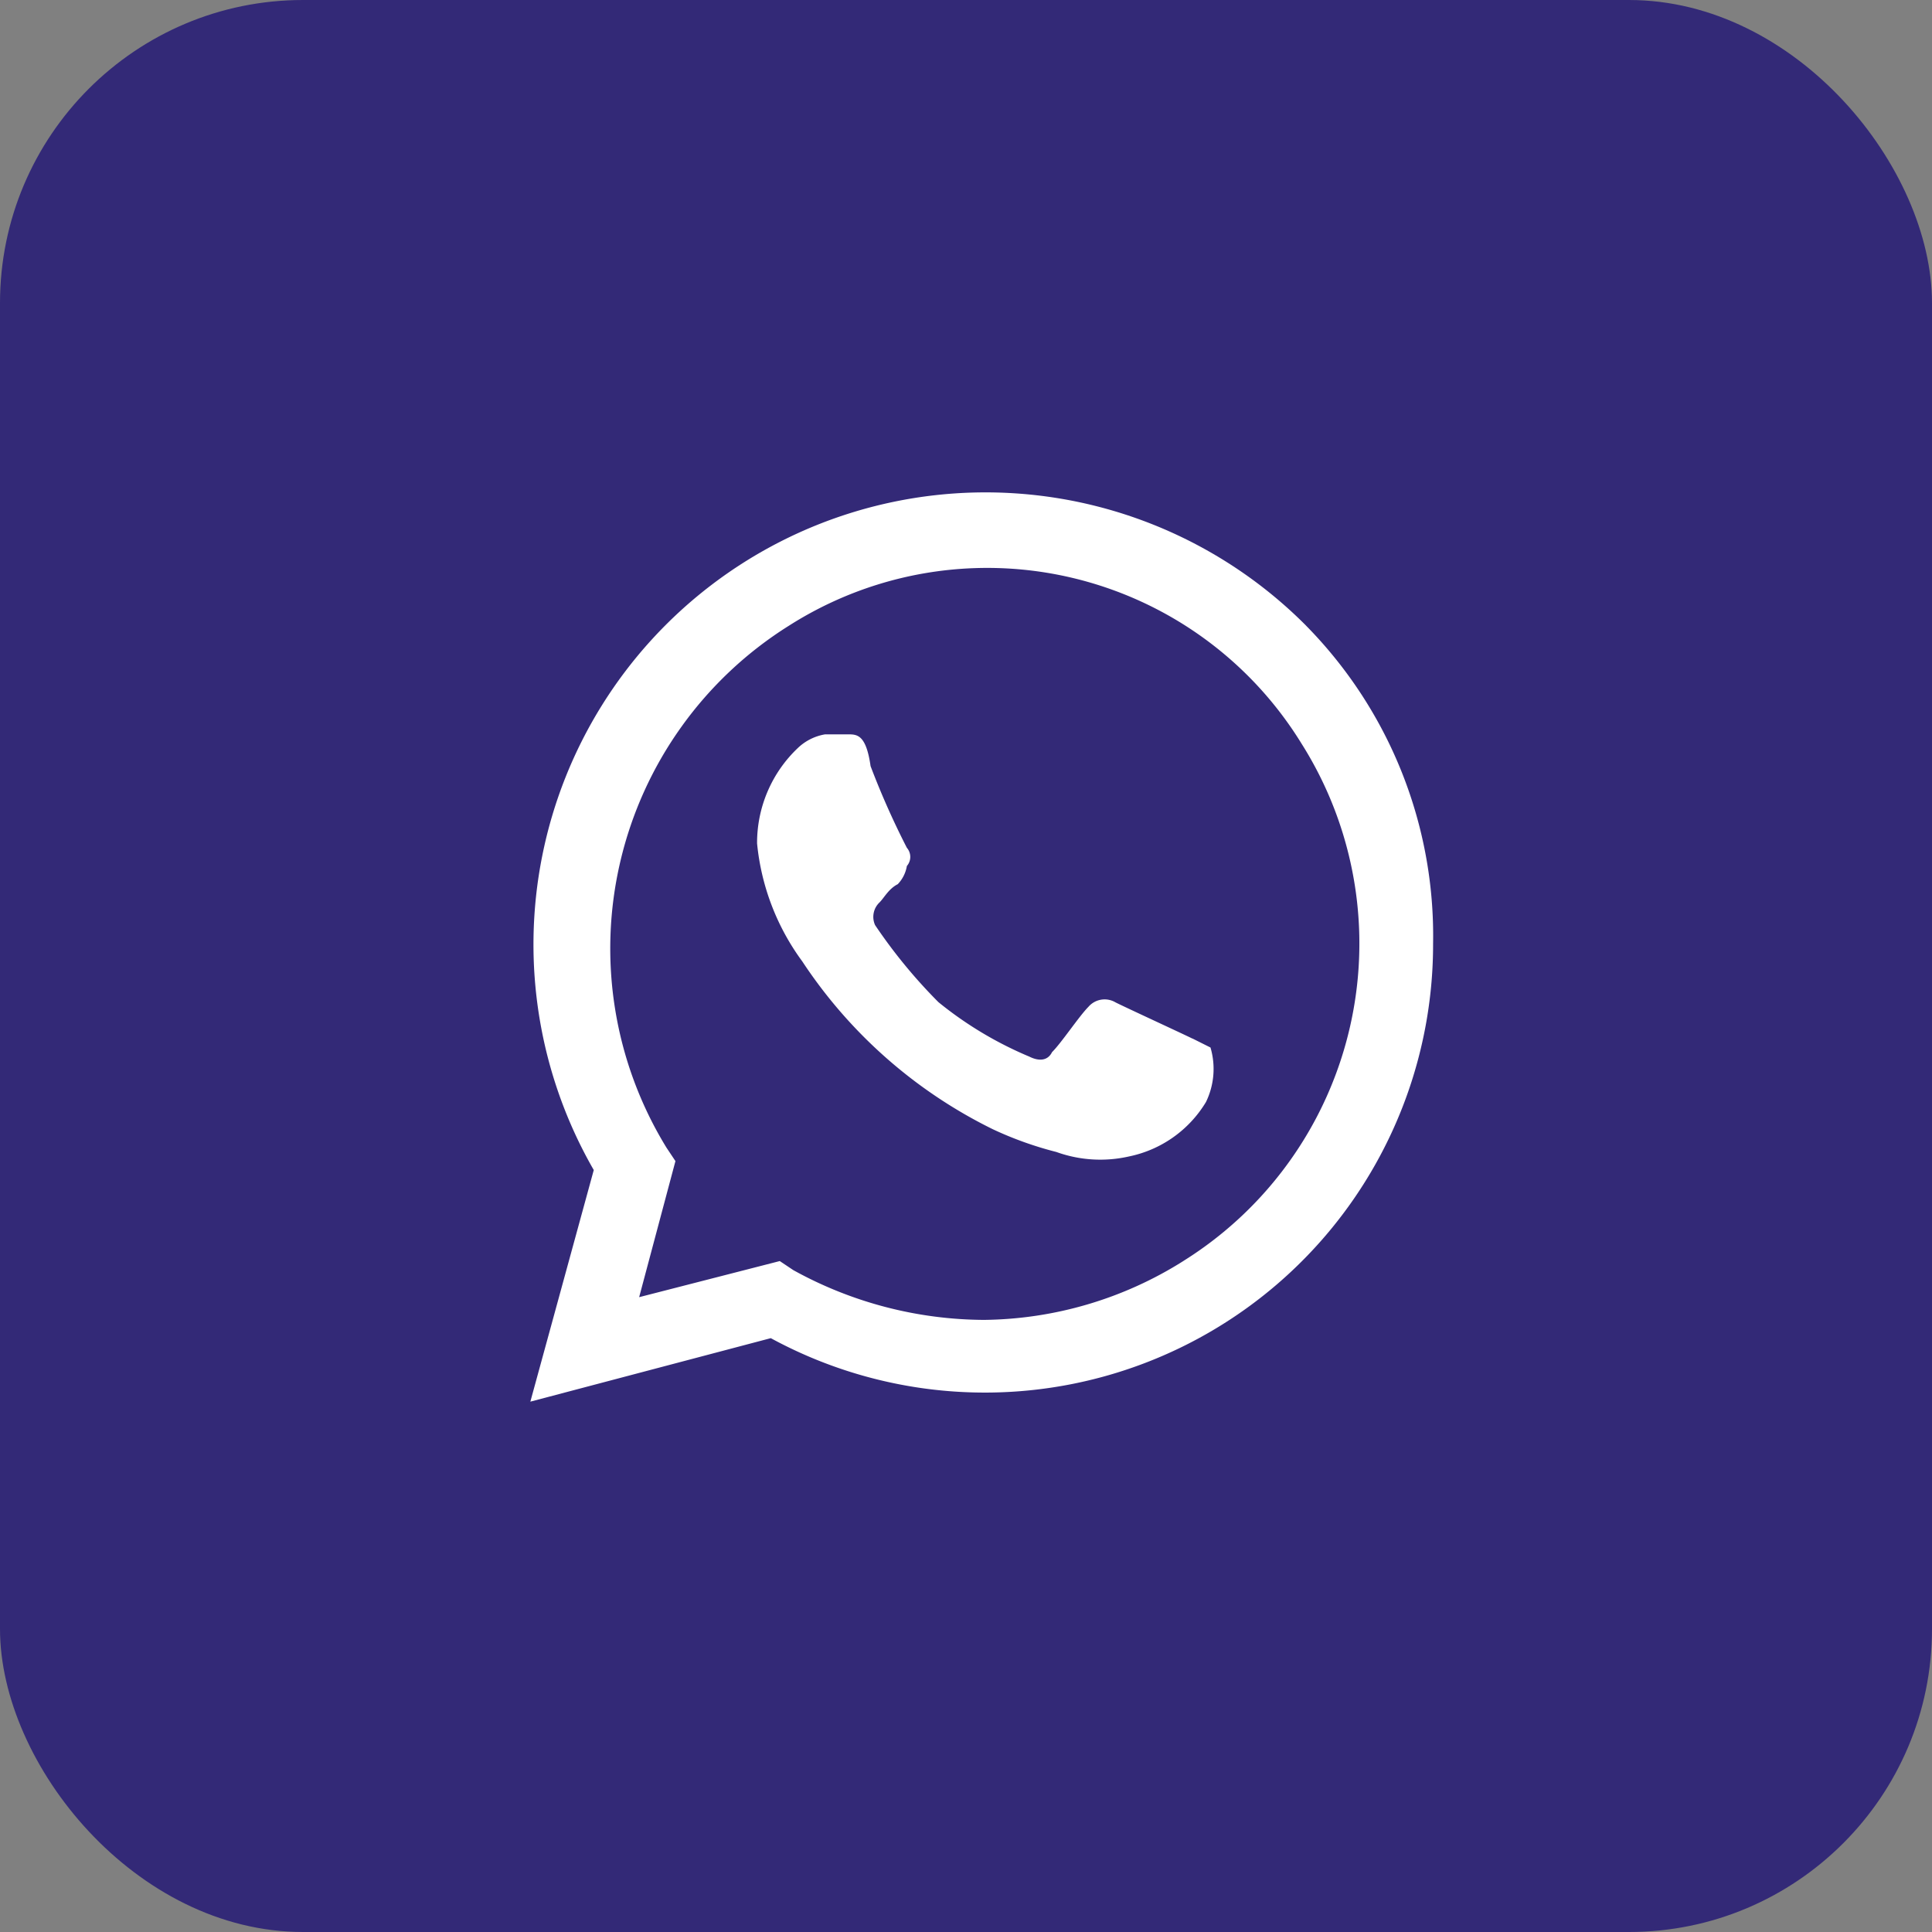 <svg xmlns="http://www.w3.org/2000/svg" width="51" height="51" viewBox="0 0 51 51">
  <rect x="0" y="0" width="51" height="51" fill="#808080" stroke="none"/>
  <g id="whats" transform="translate(-844 -6526)">
    <rect id="Retângulo_24" data-name="Retângulo 24" width="51" height="51" rx="8" transform="translate(844 6526)" fill="#332977"/>
    <path id="whats-2" data-name="whats" d="M19.483,16.377c-.24-.119-1.8-.839-2.035-.958a.564.564,0,0,0-.718.119c-.24.24-.718.958-.958,1.193-.119.24-.359.24-.6.119a9.79,9.79,0,0,1-2.4-1.438A13.785,13.785,0,0,1,11.1,13.378a.526.526,0,0,1,.119-.6c.119-.119.24-.359.48-.48a.908.908,0,0,0,.24-.48.365.365,0,0,0,0-.48,21.287,21.287,0,0,1-.958-2.156c-.119-.839-.359-.839-.6-.839h-.6a1.366,1.366,0,0,0-.718.359,3.447,3.447,0,0,0-1.078,2.52,6.273,6.273,0,0,0,1.193,3.114,12.767,12.767,0,0,0,5.03,4.431,9.386,9.386,0,0,0,1.676.6,3.421,3.421,0,0,0,1.916.119,3.1,3.1,0,0,0,2.035-1.438,2,2,0,0,0,.119-1.438l-.48-.24m3-10.9a11.934,11.934,0,0,0-18.8,14.374L2,25.958l6.347-1.676A11.832,11.832,0,0,0,25.83,13.866a11.664,11.664,0,0,0-3.352-8.391M19.245,22.241A10.051,10.051,0,0,1,13.975,23.8a10.5,10.5,0,0,1-5.032-1.313l-.359-.24L4.872,23.2l.958-3.592-.238-.357A10.055,10.055,0,0,1,8.826,5.475,9.741,9.741,0,0,1,22.358,8.589a9.881,9.881,0,0,1-3.114,13.652" transform="translate(856 6537.042)" fill="#fff"/>
  </g>
</svg>

